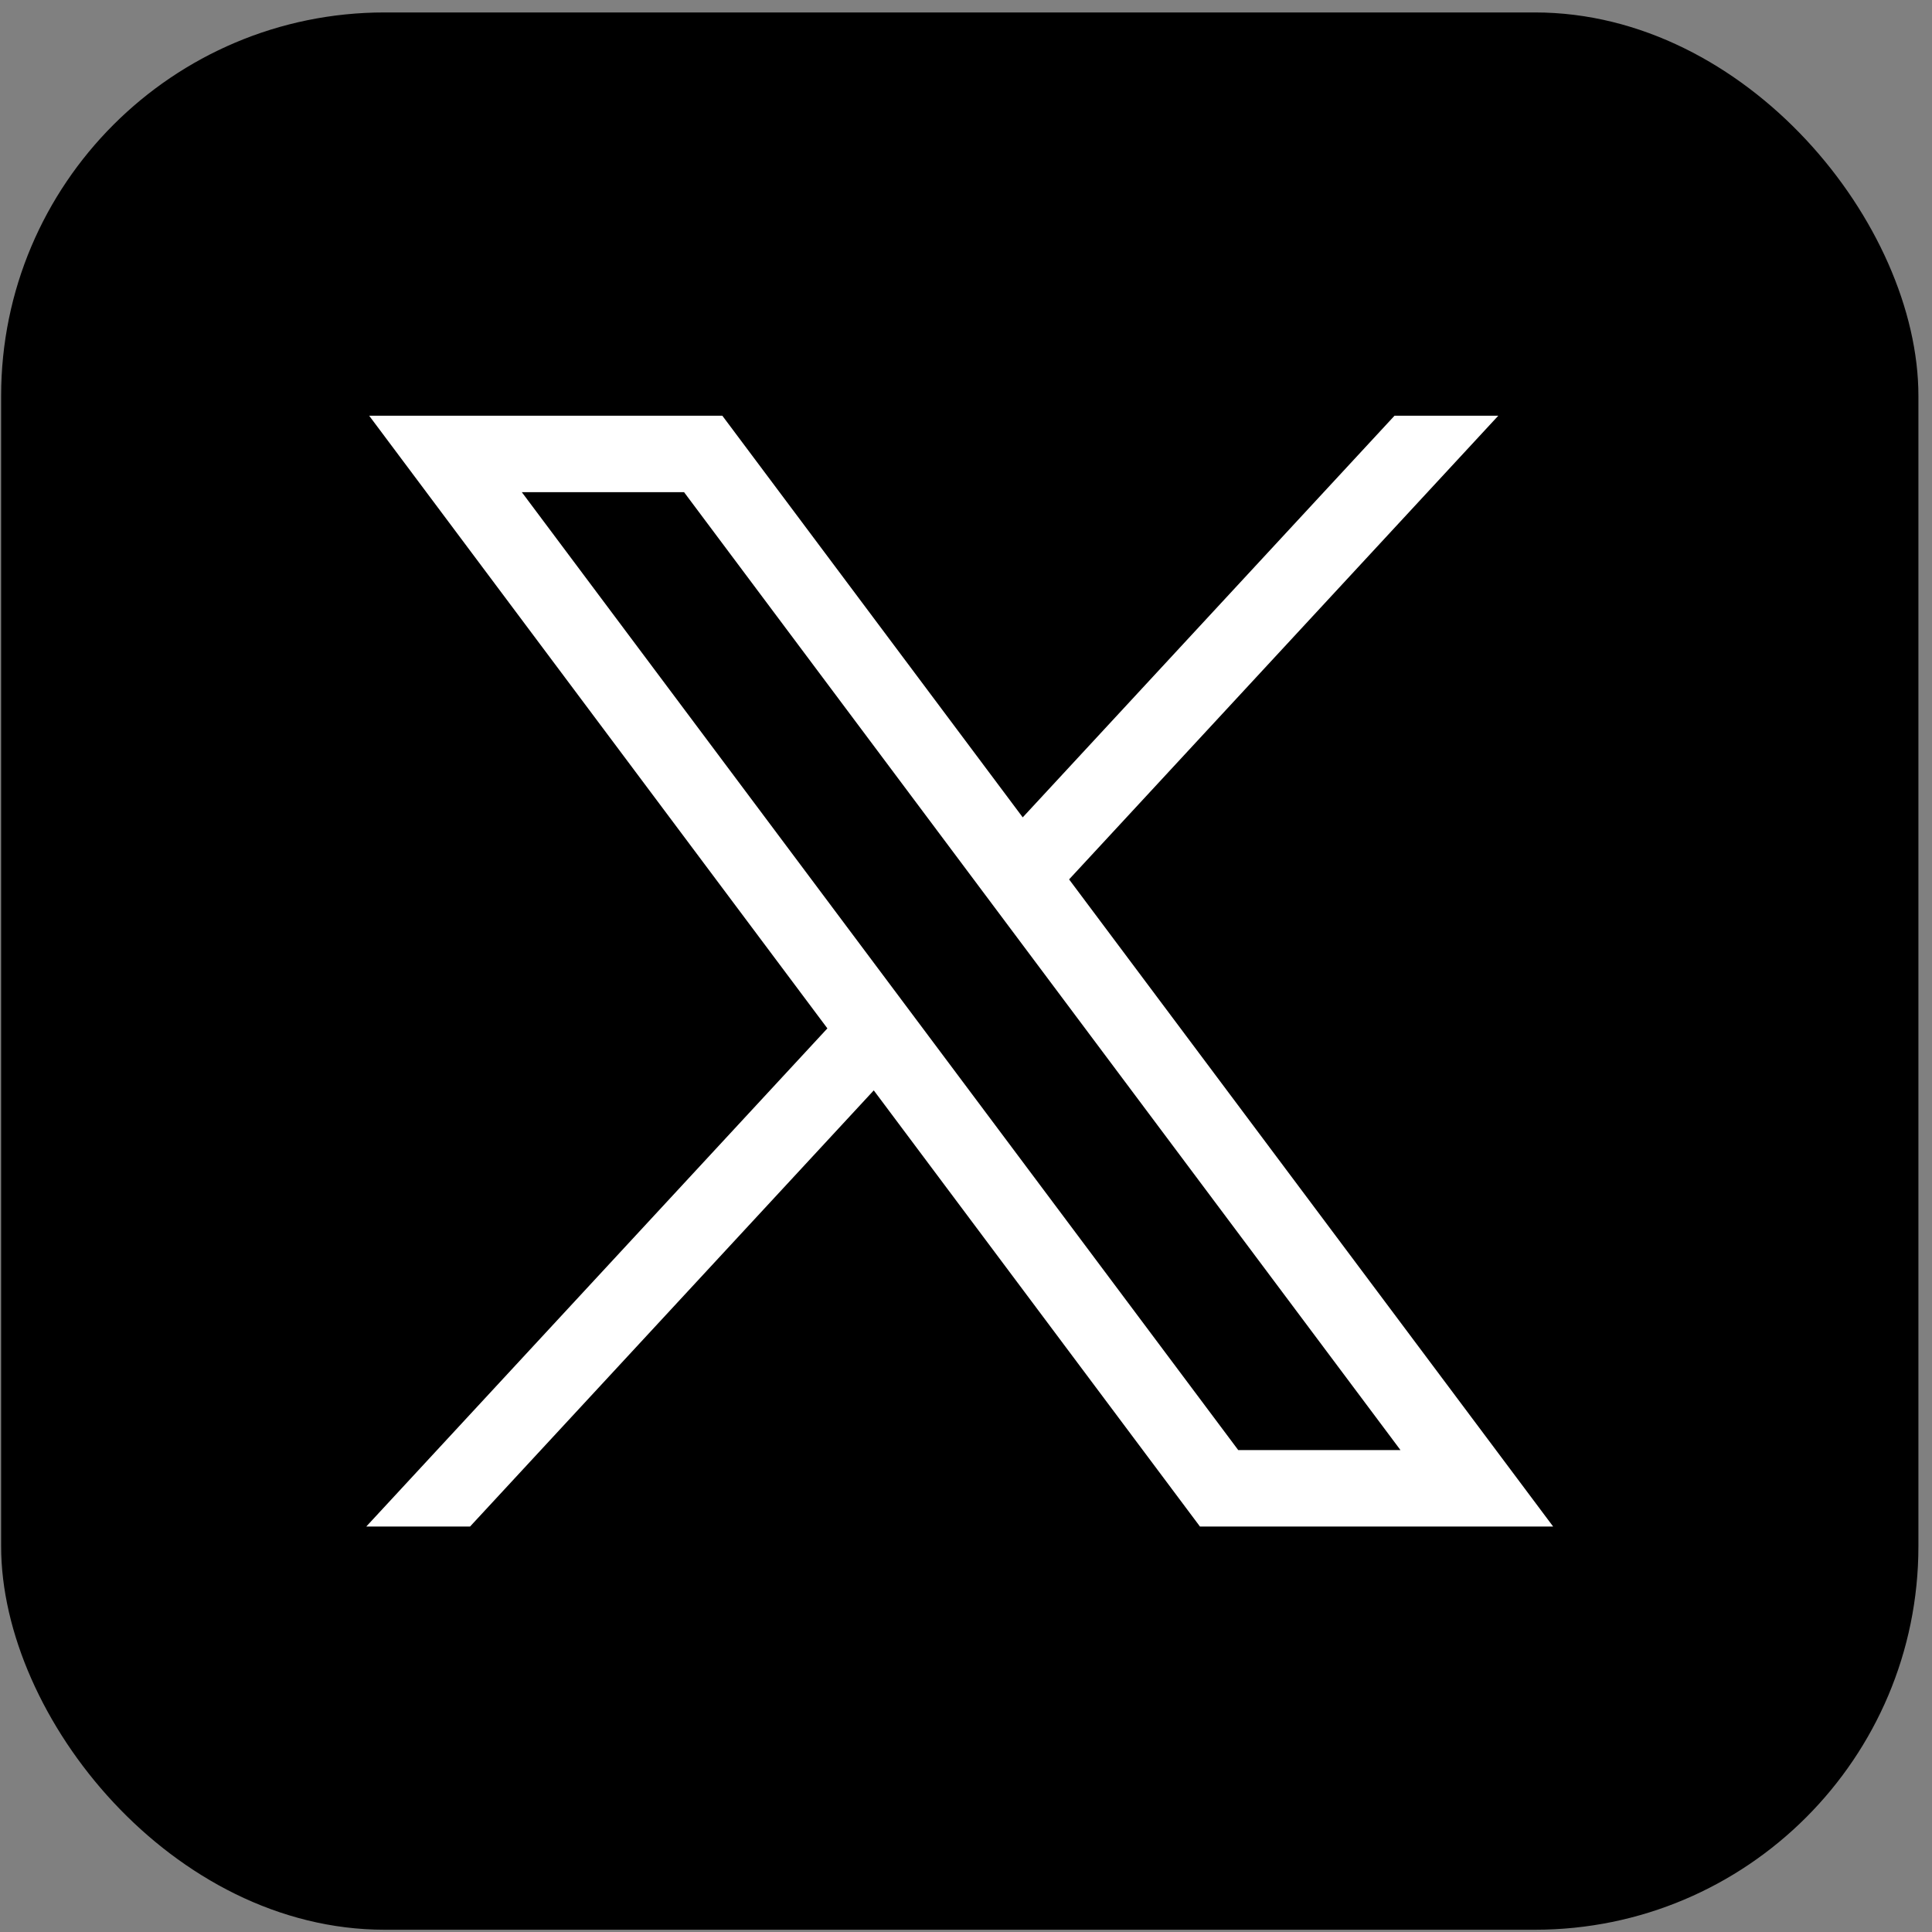 <svg width="122" height="122" viewBox="0 0 122 122" fill="none" xmlns="http://www.w3.org/2000/svg">
<rect x="0" y="0" width="122" height="122" fill="#808080" stroke="none"/>
<g clip-path="url(#clip0_2772_2398)">
<path d="M113.071 0.786H8.143C3.685 0.786 0.071 4.399 0.071 8.857V113.786C0.071 118.243 3.685 121.857 8.143 121.857H113.071C117.529 121.857 121.143 118.243 121.143 113.786V8.857C121.143 4.399 117.529 0.786 113.071 0.786Z" fill="black"/>
<path d="M23.312 26.251L52.247 64.939L23.13 96.395H29.683L55.176 68.854L75.773 96.395H98.075L67.51 55.531L94.613 26.251H88.06L64.582 51.614L45.613 26.251H23.312ZM32.95 31.078H43.195L88.436 91.568H78.191L32.95 31.078Z" fill="white"/>
</g>
<defs>
<clipPath id="clip0_2772_2398">
<rect x="0.071" y="0.786" width="121.071" height="121.071" rx="24.214" fill="white"/>
</clipPath>
</defs>
</svg>
